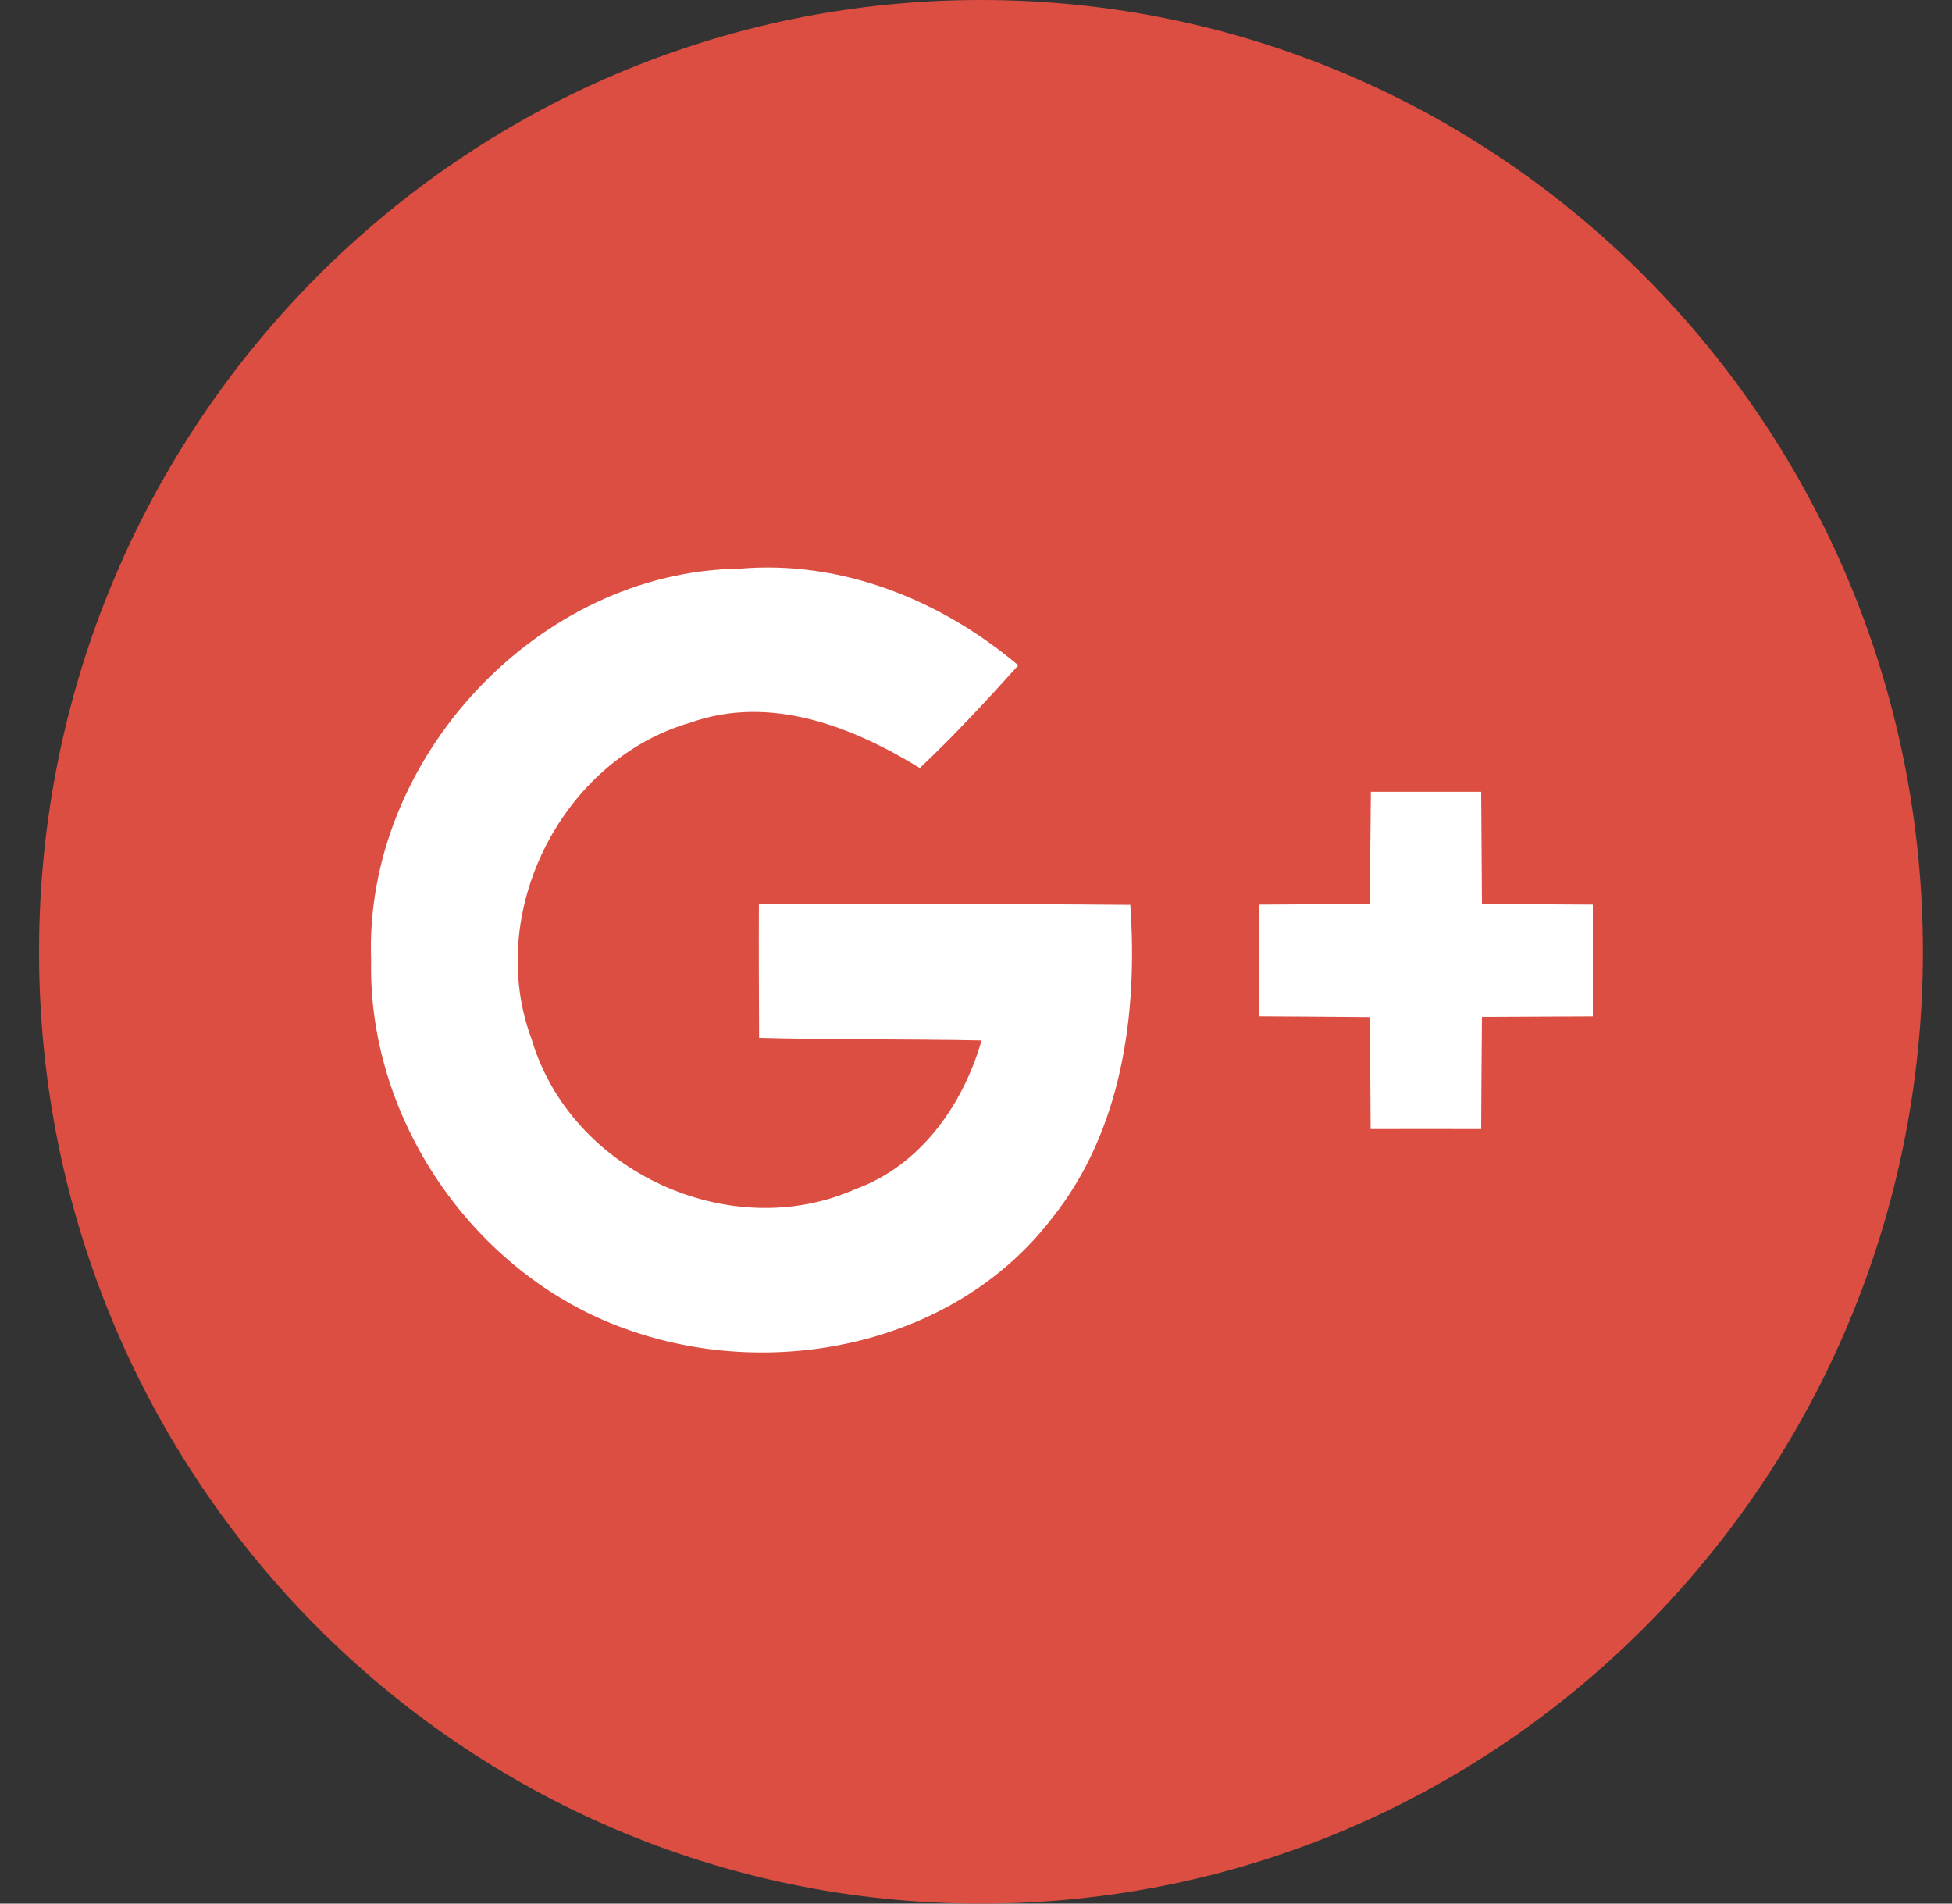 <svg width="40" height="39" viewBox="0 0 40 39" version="1.1" xmlns="http://www.w3.org/2000/svg" xmlns:xlink="http://www.w3.org/1999/xlink">
<rect x="0" y="0" width="40" height="39" fill="#333333" stroke="none"/>
<title>Group</title>
<desc>Created using Figma</desc>
<g id="Canvas" transform="translate(-14275 445)">
<g id="Group">
<g id="XMLID 30">
<use xlink:href="#path0_fill" transform="translate(14275.8 -445)" fill="#DC4E41"/>
</g>
<g id="Group">
<g id="svg 7">
<use xlink:href="#path1_fill" transform="translate(14282.6 -433.374)" fill="#FFFFFF"/>
</g>
<g id="svg 8">
<use xlink:href="#path2_fill" transform="translate(14300.8 -428.778)" fill="#FFFFFF"/>
</g>
</g>
</g>
</g>
<defs>
<path id="path0_fill" d="M 19.302 39C 29.962 39 38.604 30.27 38.604 19.5C 38.604 8.73 29.962 0 19.302 0C 8.642 0 0 8.73 0 19.5C 0 30.27 8.642 39 19.302 39Z"/>
<path id="path1_fill" d="M 0.005 8.052C -0.151 3.906 3.444 0.074 7.552 0.025C 9.645 -0.156 11.682 0.666 13.267 2.005C 12.617 2.727 11.956 3.441 11.249 4.109C 9.854 3.253 8.175 2.6 6.544 3.18C 3.915 3.936 2.323 7.073 3.296 9.671C 4.101 12.386 7.369 13.875 9.93 12.735C 11.256 12.255 12.131 11.019 12.514 9.691C 10.995 9.66 9.474 9.679 7.955 9.637C 7.951 8.724 7.947 7.814 7.951 6.9C 10.485 6.896 13.024 6.889 15.562 6.912C 15.718 9.15 15.391 11.545 13.95 13.341C 11.978 15.906 8.334 16.658 5.37 15.652C 2.224 14.608 -0.064 11.407 0.005 8.052Z"/>
<path id="path2_fill" d="M 2.292 -2.54594e-07C 3.044 -2.54594e-07 3.796 -2.54594e-07 4.552 -2.54594e-07C 4.556 0.764 4.564 1.532 4.568 2.296C 5.324 2.303 6.084 2.307 6.84 2.311C 6.84 3.075 6.84 3.835 6.84 4.599C 6.084 4.603 5.324 4.606 4.568 4.61C 4.56 5.378 4.556 6.142 4.552 6.91C 3.796 6.906 3.04 6.91 2.287 6.91C 2.28 6.142 2.28 5.378 2.272 4.614C 1.516 4.606 0.756 4.603 4.62021e-07 4.598C 4.62021e-07 3.834 4.62021e-07 3.075 4.62021e-07 2.311C 0.756 2.307 1.513 2.303 2.272 2.295C 2.276 1.532 2.284 0.764 2.292 -2.54594e-07Z"/>
</defs>
</svg>
